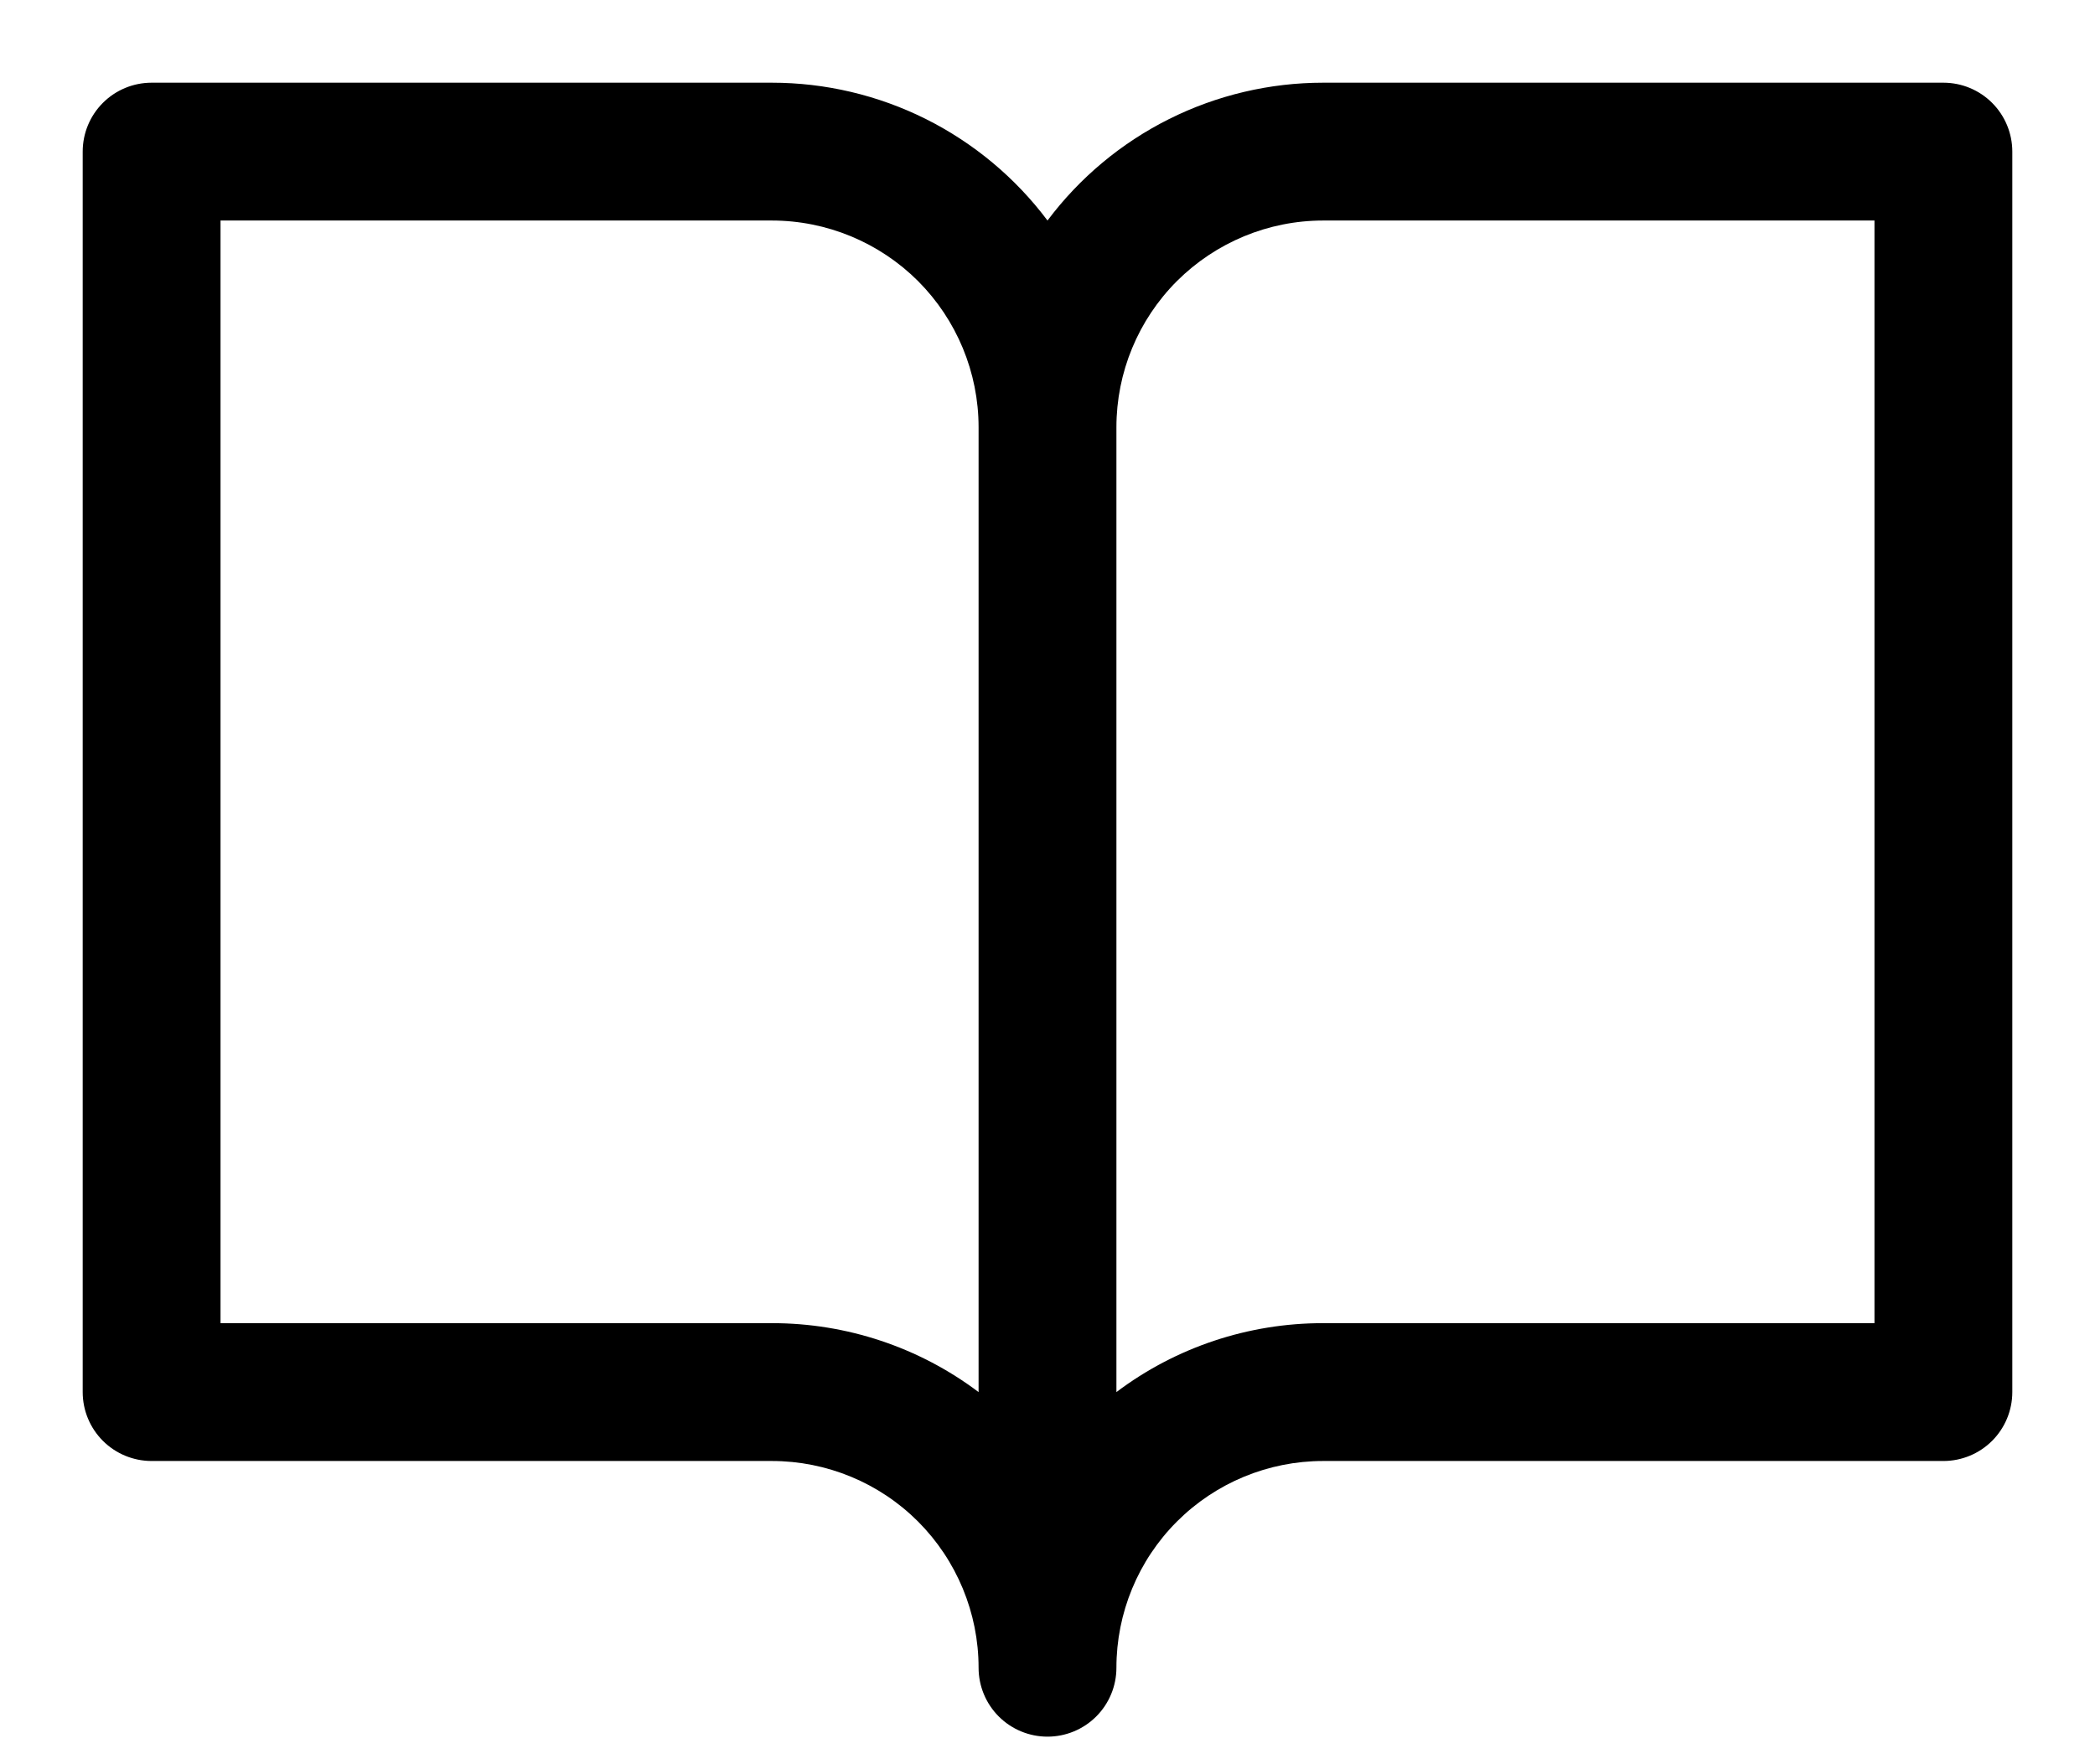 <svg width="100%" height="100%" viewBox="0 0 19 16" fill="none" xmlns="http://www.w3.org/2000/svg">
<path d="M17.625 0.75H12C11.515 0.75 11.036 0.863 10.602 1.08C10.168 1.297 9.791 1.612 9.5 2C9.209 1.612 8.831 1.297 8.398 1.08C7.964 0.863 7.485 0.75 7 0.75H1.375C1.209 0.75 1.05 0.816 0.933 0.933C0.816 1.05 0.75 1.209 0.75 1.375V12.625C0.75 12.791 0.816 12.95 0.933 13.067C1.05 13.184 1.209 13.25 1.375 13.25H7C7.497 13.25 7.974 13.447 8.326 13.799C8.677 14.151 8.875 14.628 8.875 15.125C8.875 15.291 8.941 15.45 9.058 15.567C9.175 15.684 9.334 15.75 9.5 15.75C9.666 15.75 9.825 15.684 9.942 15.567C10.059 15.45 10.125 15.291 10.125 15.125C10.125 14.628 10.322 14.151 10.674 13.799C11.026 13.447 11.503 13.25 12 13.25H17.625C17.791 13.25 17.95 13.184 18.067 13.067C18.184 12.95 18.25 12.791 18.25 12.625V1.375C18.25 1.209 18.184 1.05 18.067 0.933C17.95 0.816 17.791 0.75 17.625 0.75ZM7 12H2V2H7C7.497 2 7.974 2.198 8.326 2.549C8.677 2.901 8.875 3.378 8.875 3.875V12.625C8.335 12.218 7.676 11.999 7 12ZM17 12H12C11.324 11.999 10.665 12.218 10.125 12.625V3.875C10.125 3.378 10.322 2.901 10.674 2.549C11.026 2.198 11.503 2 12 2H17V12Z" fill="currentColor"></path>
</svg>
